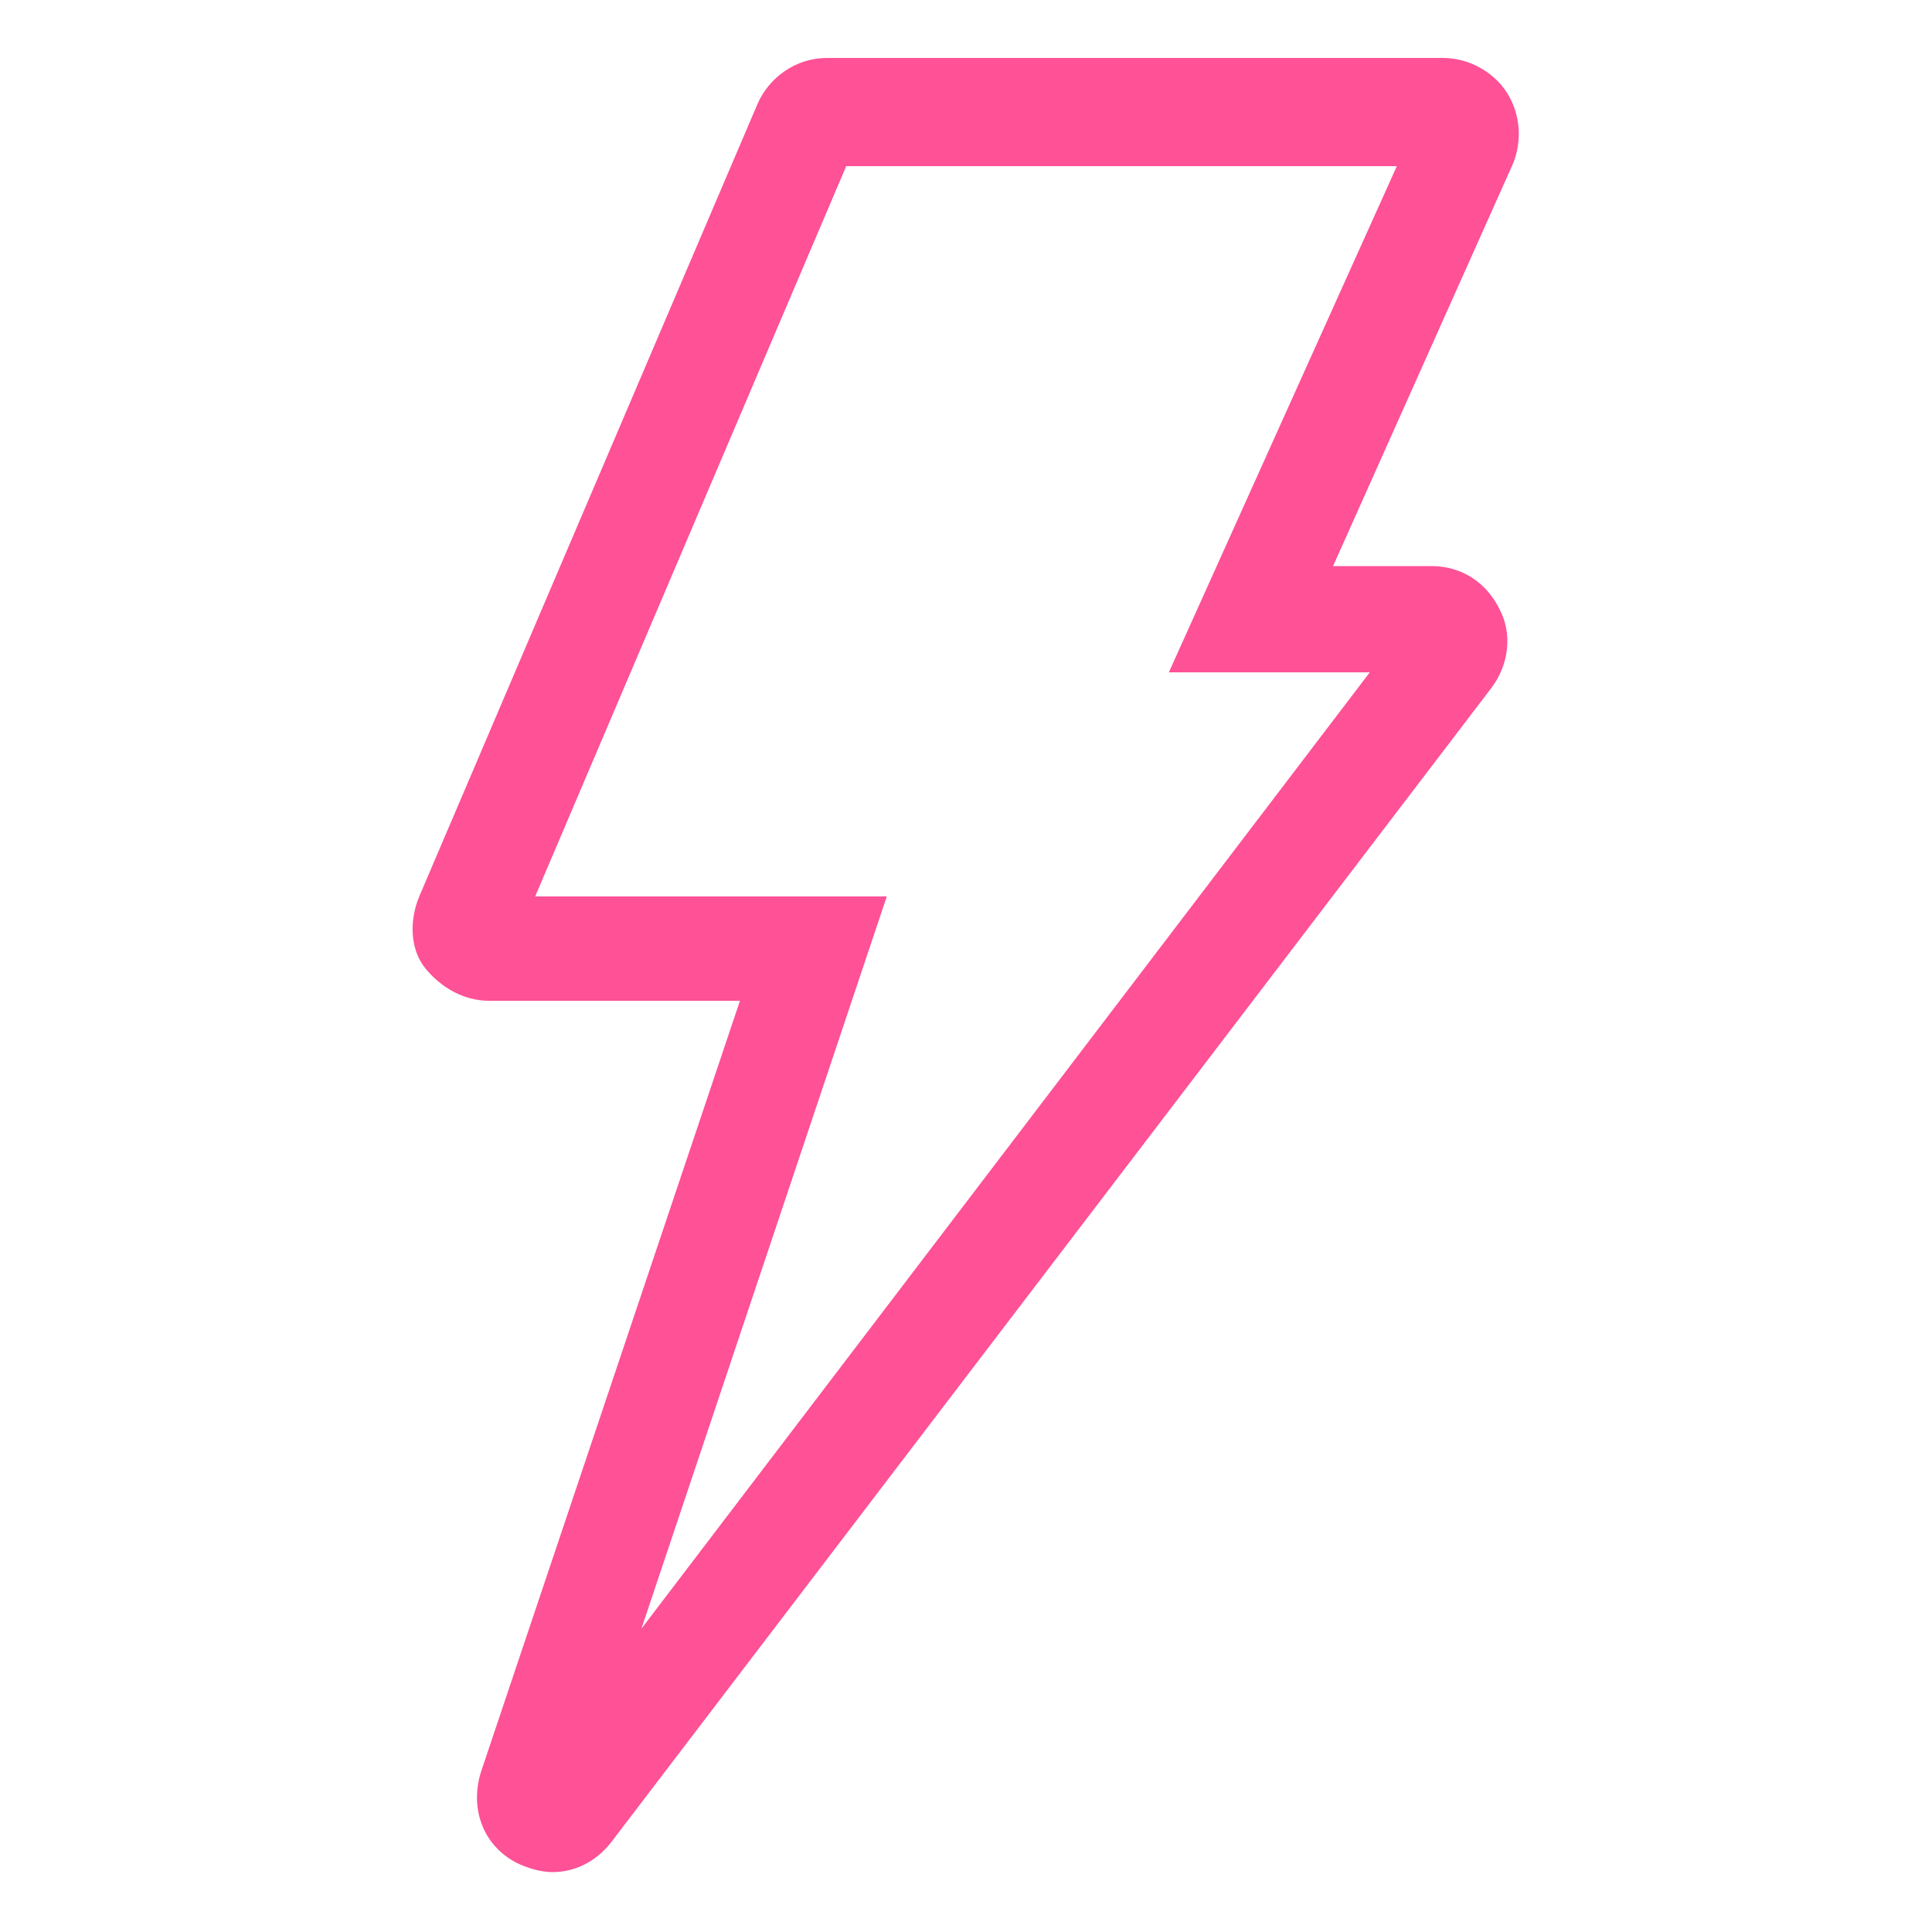 <svg enable-background="new 0 0 100 100" height="56" viewBox="0 0 100 100" width="56" xmlns="http://www.w3.org/2000/svg"><path d="m28.6 96.9c-.6 0-1.3-.2-1.9-.5-1.7-.9-2.4-2.8-1.8-4.7l13.4-39.9h-13c-1.3 0-2.5-.7-3.3-1.7s-.8-2.5-.3-3.7l17.5-41c.6-1.4 2-2.4 3.6-2.4h31.9c1.3 0 2.6.7 3.3 1.8s.8 2.5.3 3.7l-9.3 20.8h5.1c1.5 0 2.8.8 3.5 2.2.7 1.3.5 2.9-.4 4.1l-45.6 59.8c-.8 1-1.9 1.5-3 1.5zm-.9-50.5h18.2l-12.7 37.9 37.7-49.5h-10.4l11.8-26.2h-28.5z" fill="#fe5196"/></svg>
